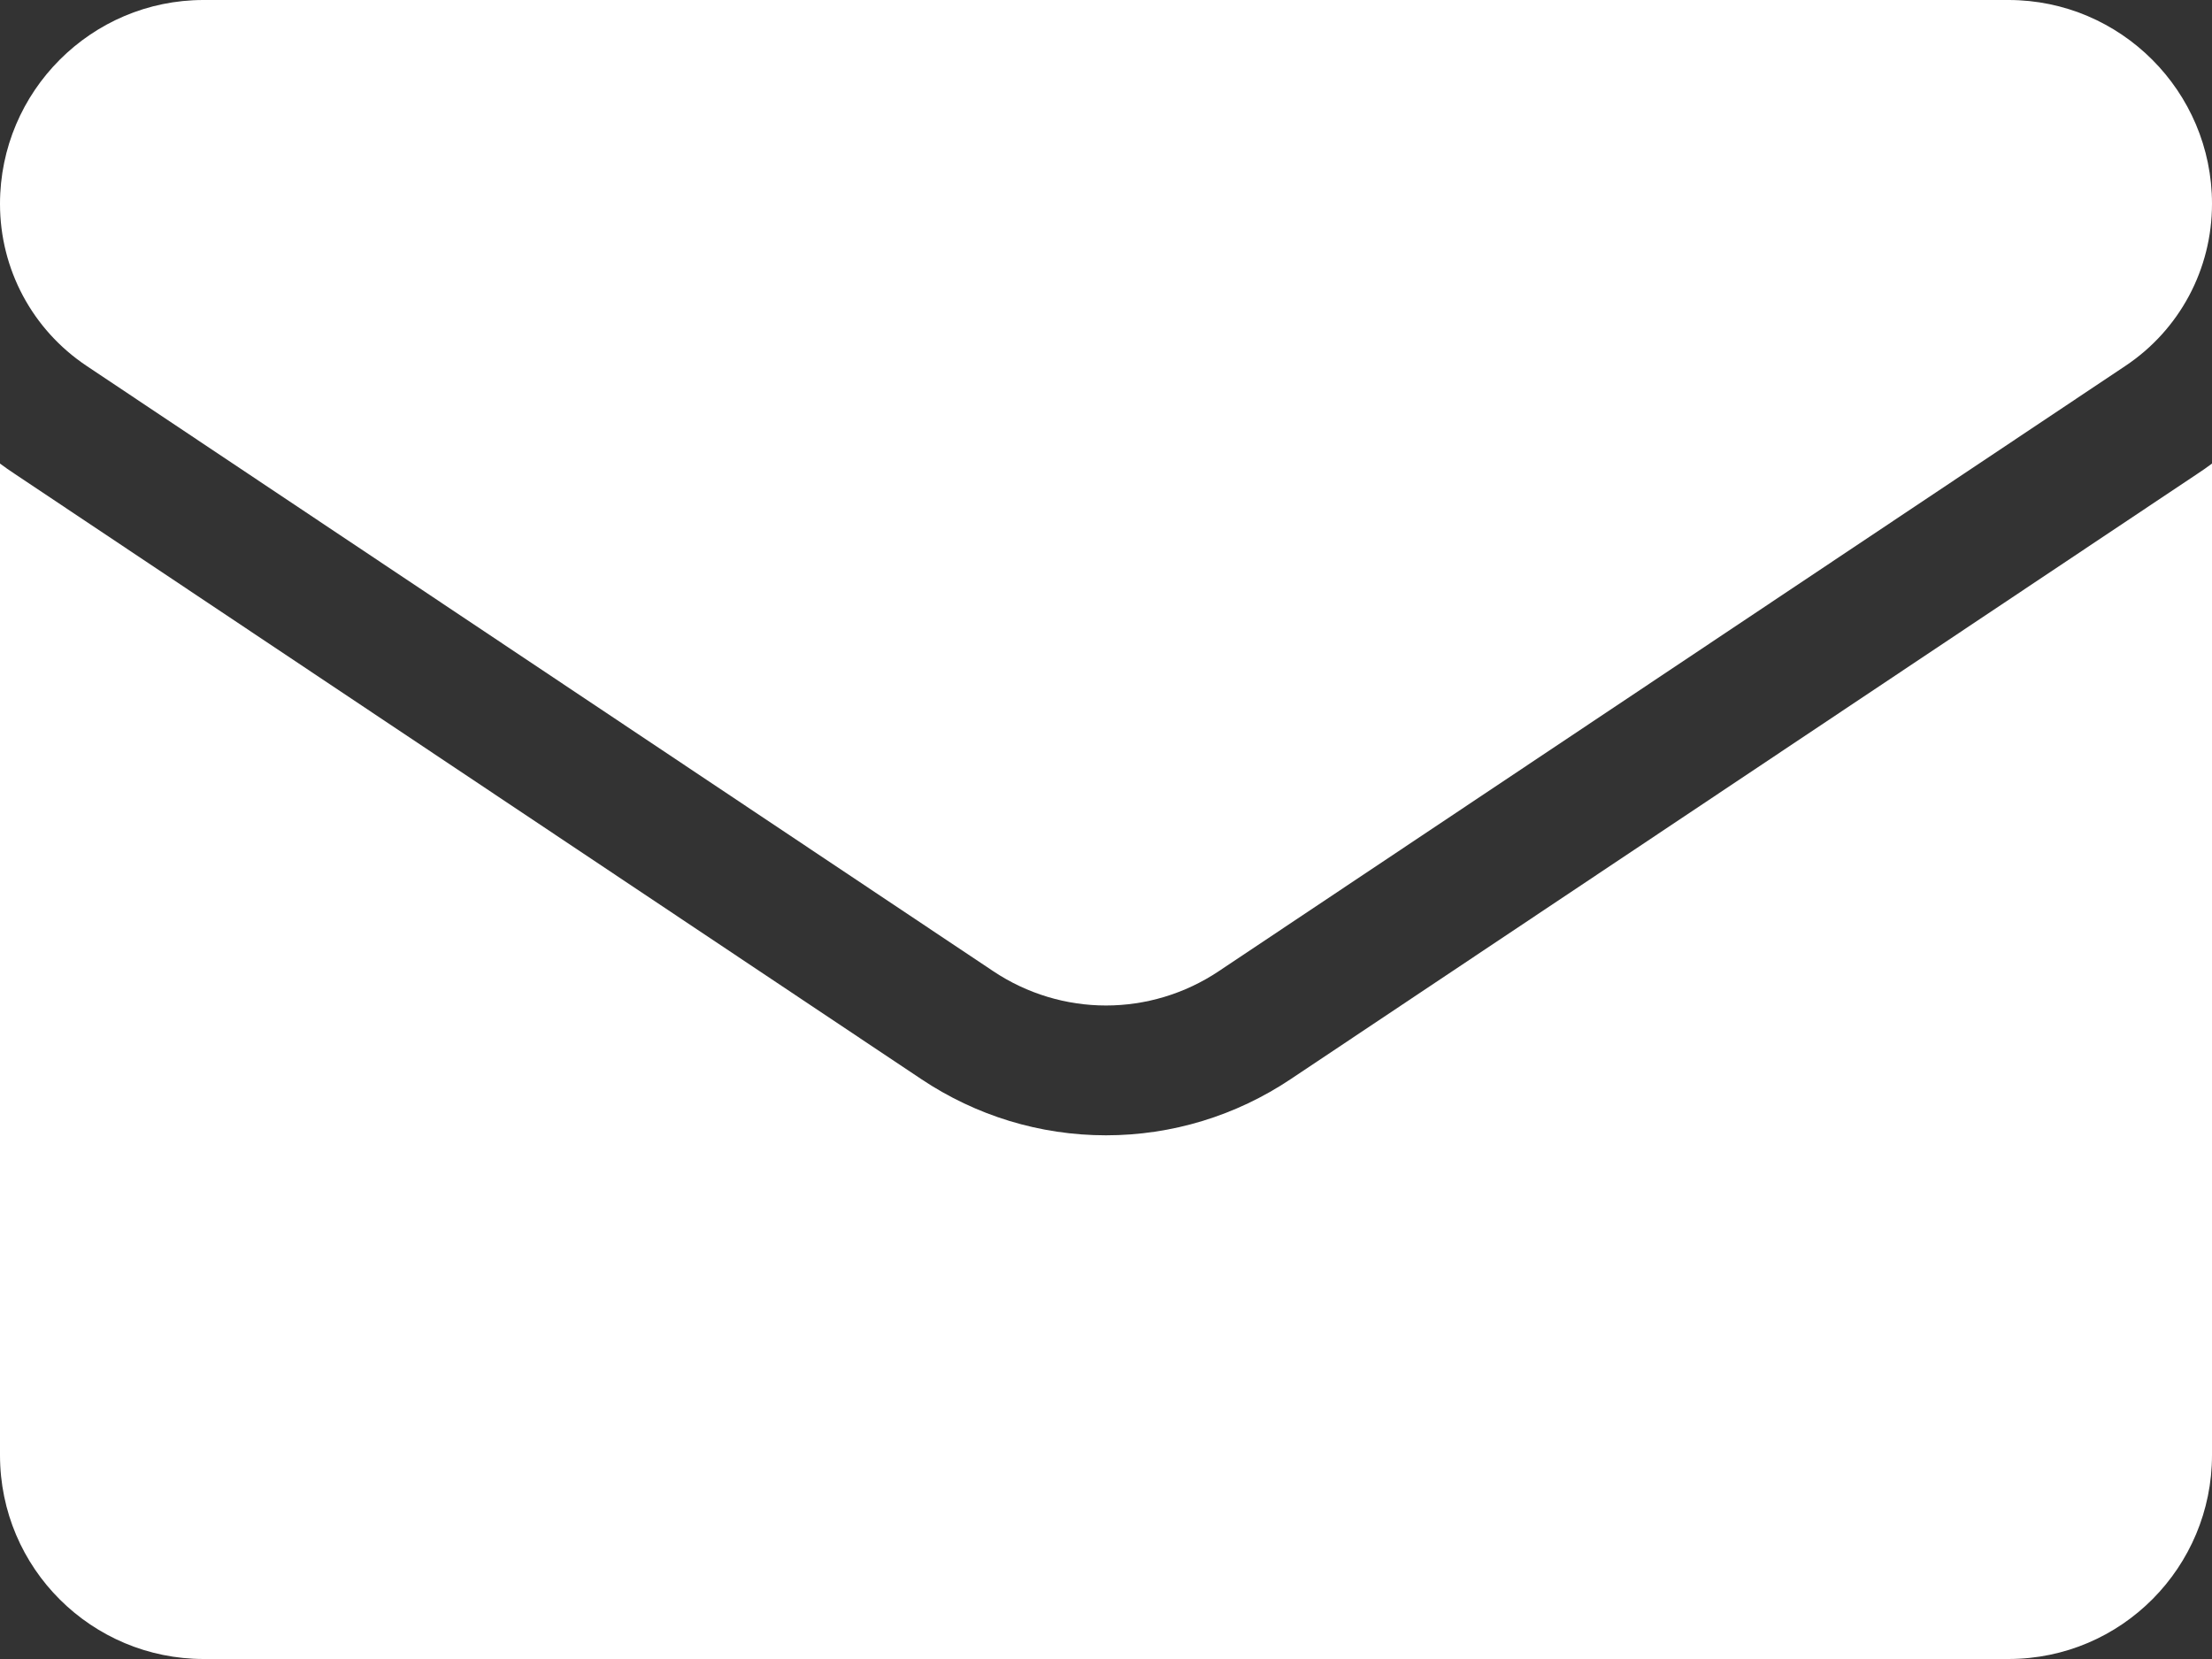 <svg width="16" height="12" viewBox="0 0 16 12" fill="none" xmlns="http://www.w3.org/2000/svg">
<rect x="0" y="0" width="16" height="12" fill="#333333" stroke="none"/>
<path fill-rule="evenodd" clip-rule="evenodd" d="M7.183 7.024L0.627 2.647C0.234 2.385 0 1.947 0 1.475C0 0.661 0.661 3.12762e-05 1.472 0H14.528C15.339 0 16 0.661 16 1.474C16 1.947 15.766 2.385 15.373 2.647L8.817 7.024C8.569 7.19 8.284 7.273 8 7.273C7.716 7.273 7.431 7.19 7.183 7.024ZM8 8.212C8.477 8.212 8.939 8.071 9.337 7.805L15.893 3.428C15.93 3.404 15.965 3.379 16 3.353V10.525C16 11.333 15.348 12 14.527 12H1.473C0.666 12 0 11.347 0 10.525V3.353C0.035 3.379 0.07 3.404 0.107 3.428L6.663 7.805C7.061 8.071 7.523 8.212 8 8.212Z" fill="white"/>
</svg>
